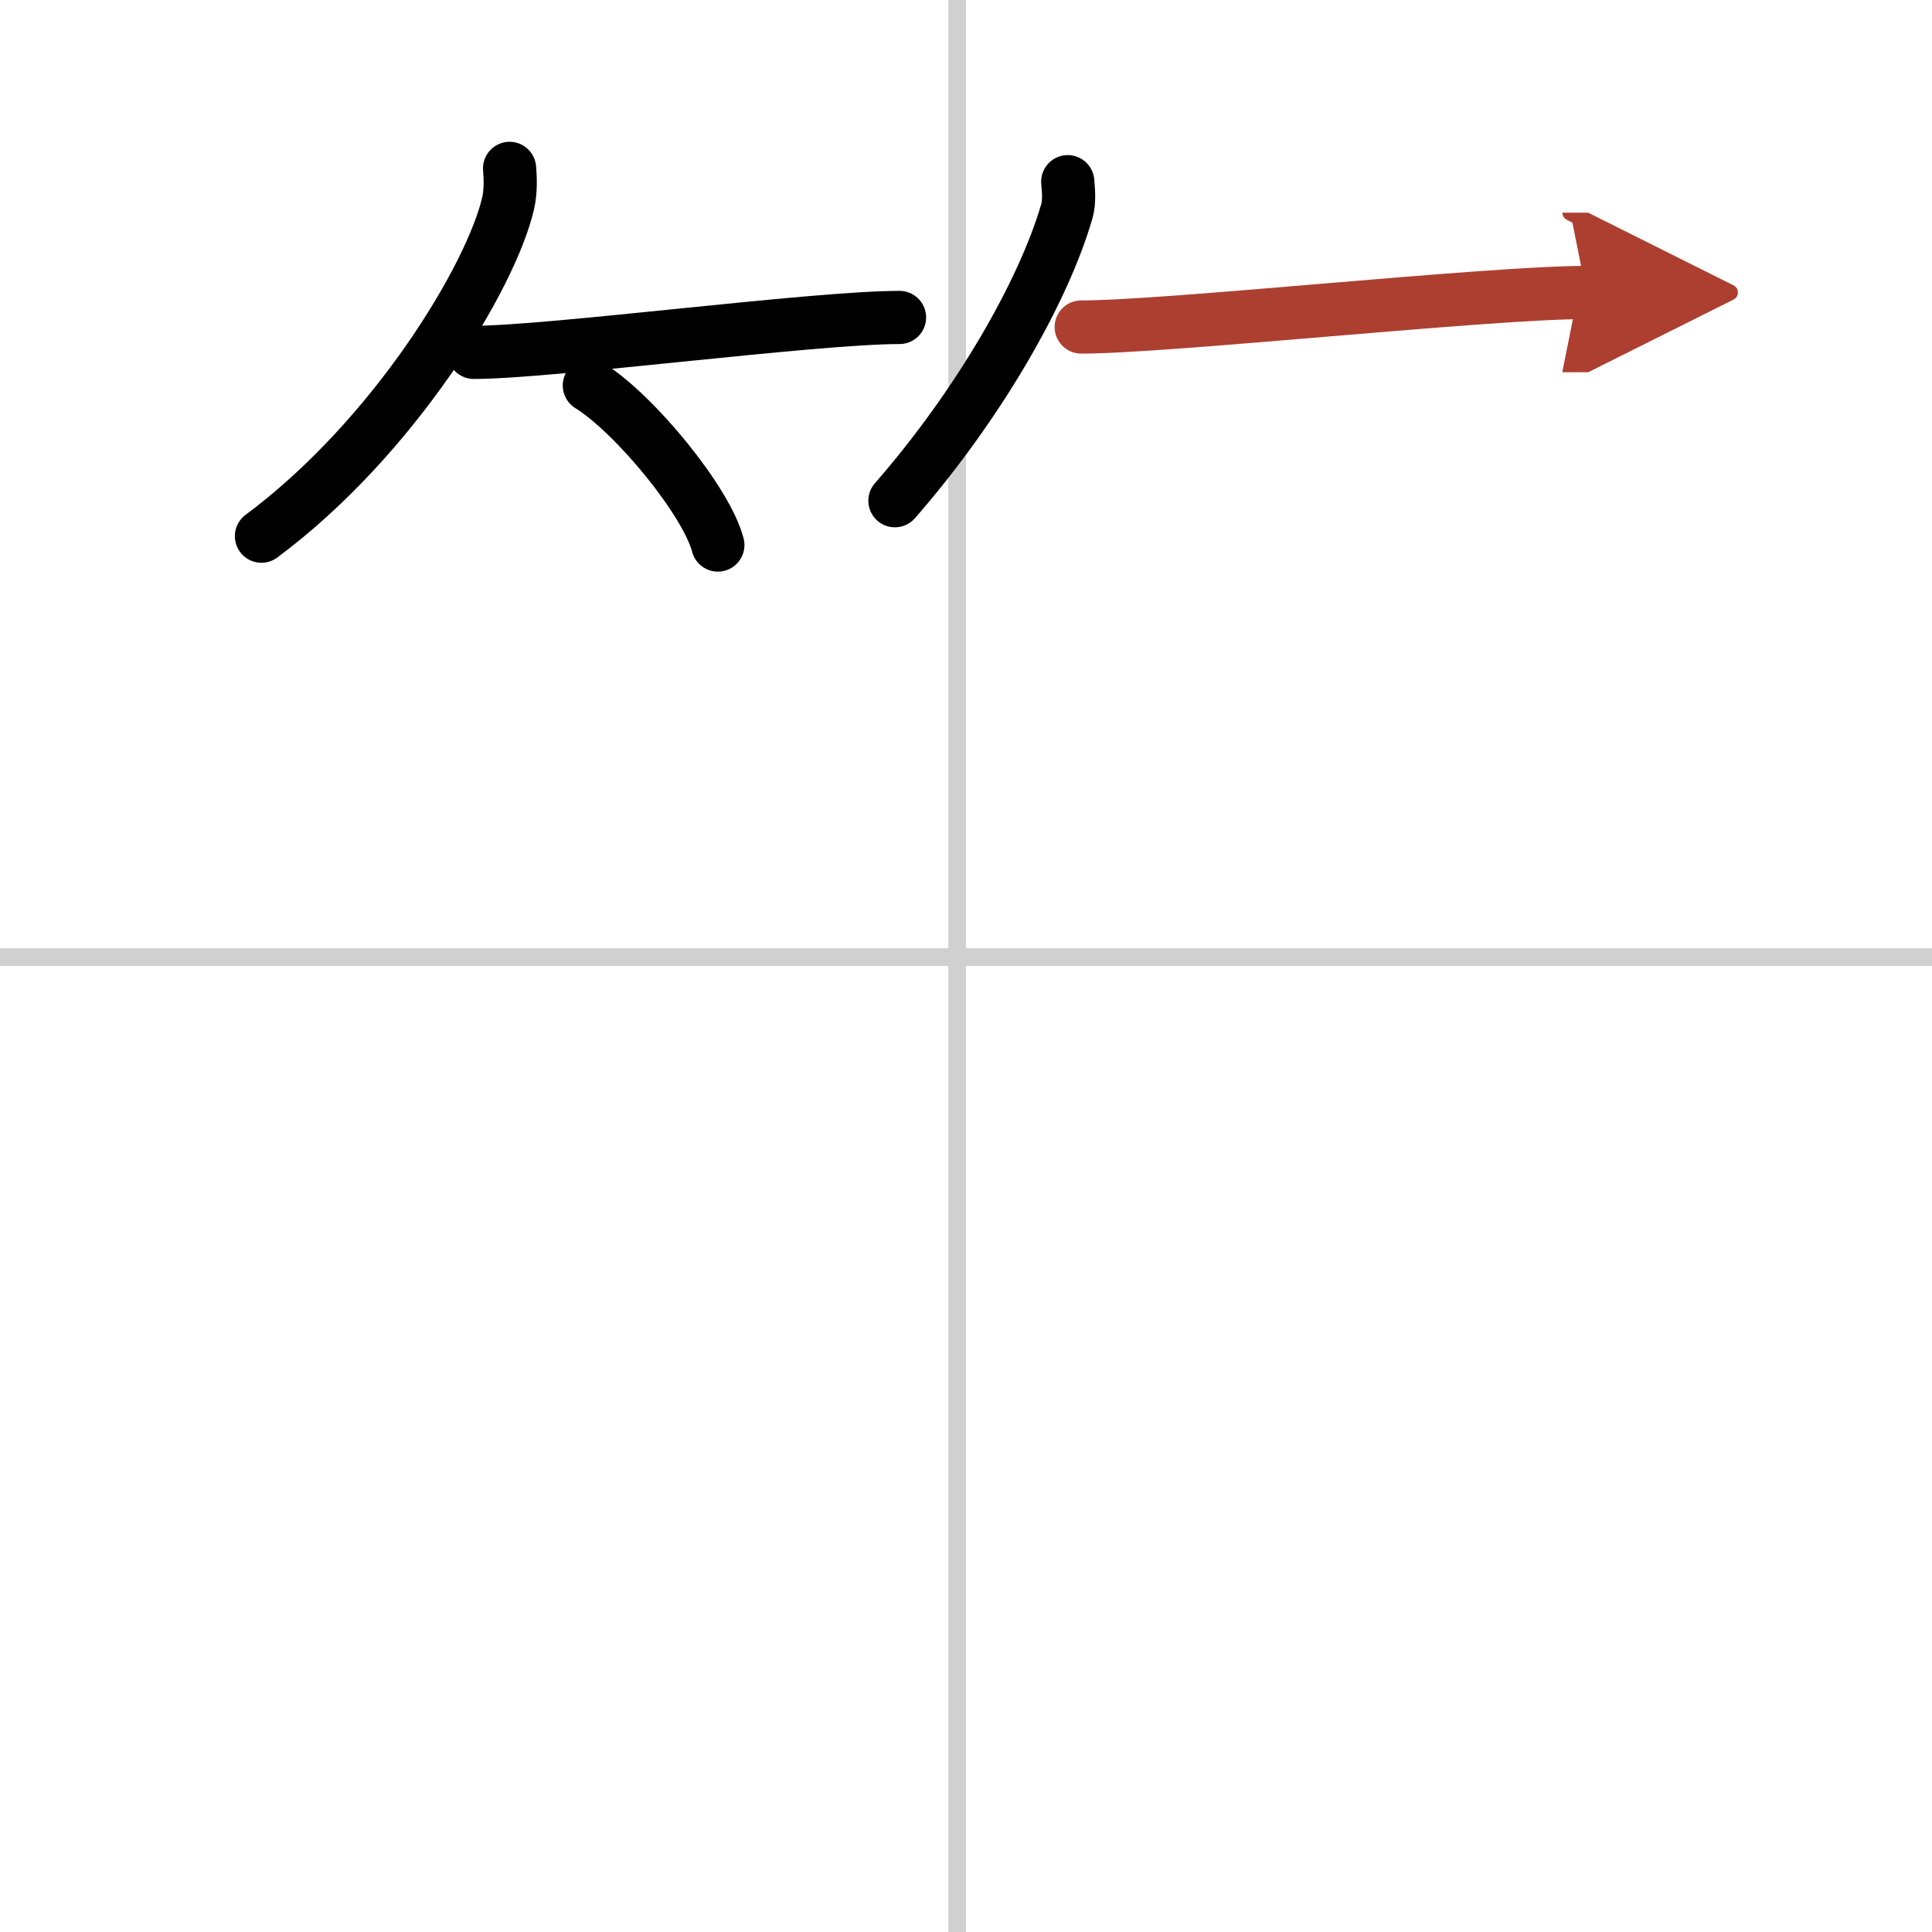 <svg width="400" height="400" viewBox="0 0 109 109" xmlns="http://www.w3.org/2000/svg"><defs><marker id="a" markerWidth="4" orient="auto" refX="1" refY="5" viewBox="0 0 10 10"><polyline points="0 0 10 5 0 10 1 5" fill="#ad3f31" stroke="#ad3f31"/></marker></defs><g fill="none" stroke="#000" stroke-linecap="round" stroke-linejoin="round" stroke-width="3"><rect width="100%" height="100%" fill="#fff" stroke="#fff"/><line x1="54" x2="54" y2="109" stroke="#d0d0d0" stroke-width="1"/><line x2="109" y1="54" y2="54" stroke="#d0d0d0" stroke-width="1"/><path d="m28.75 9.5c0.04 0.49 0.08 1.26-0.08 1.96-0.95 4.14-6.43 13.22-13.92 18.79"/><path d="m26.73 19.88c4.32 0 19.17-1.97 24.02-1.97"/><path d="m33.25 21.75c2.56 1.59 6.61 6.53 7.25 9"/><path d="m60.24 10.25c0.03 0.42 0.12 1.11-0.06 1.7-1.3 4.46-4.91 10.82-9.69 16.3"/><path d="m61 18.45c4.92 0 22.97-1.95 28.5-1.95" marker-end="url(#a)" stroke="#ad3f31"/></g></svg>
